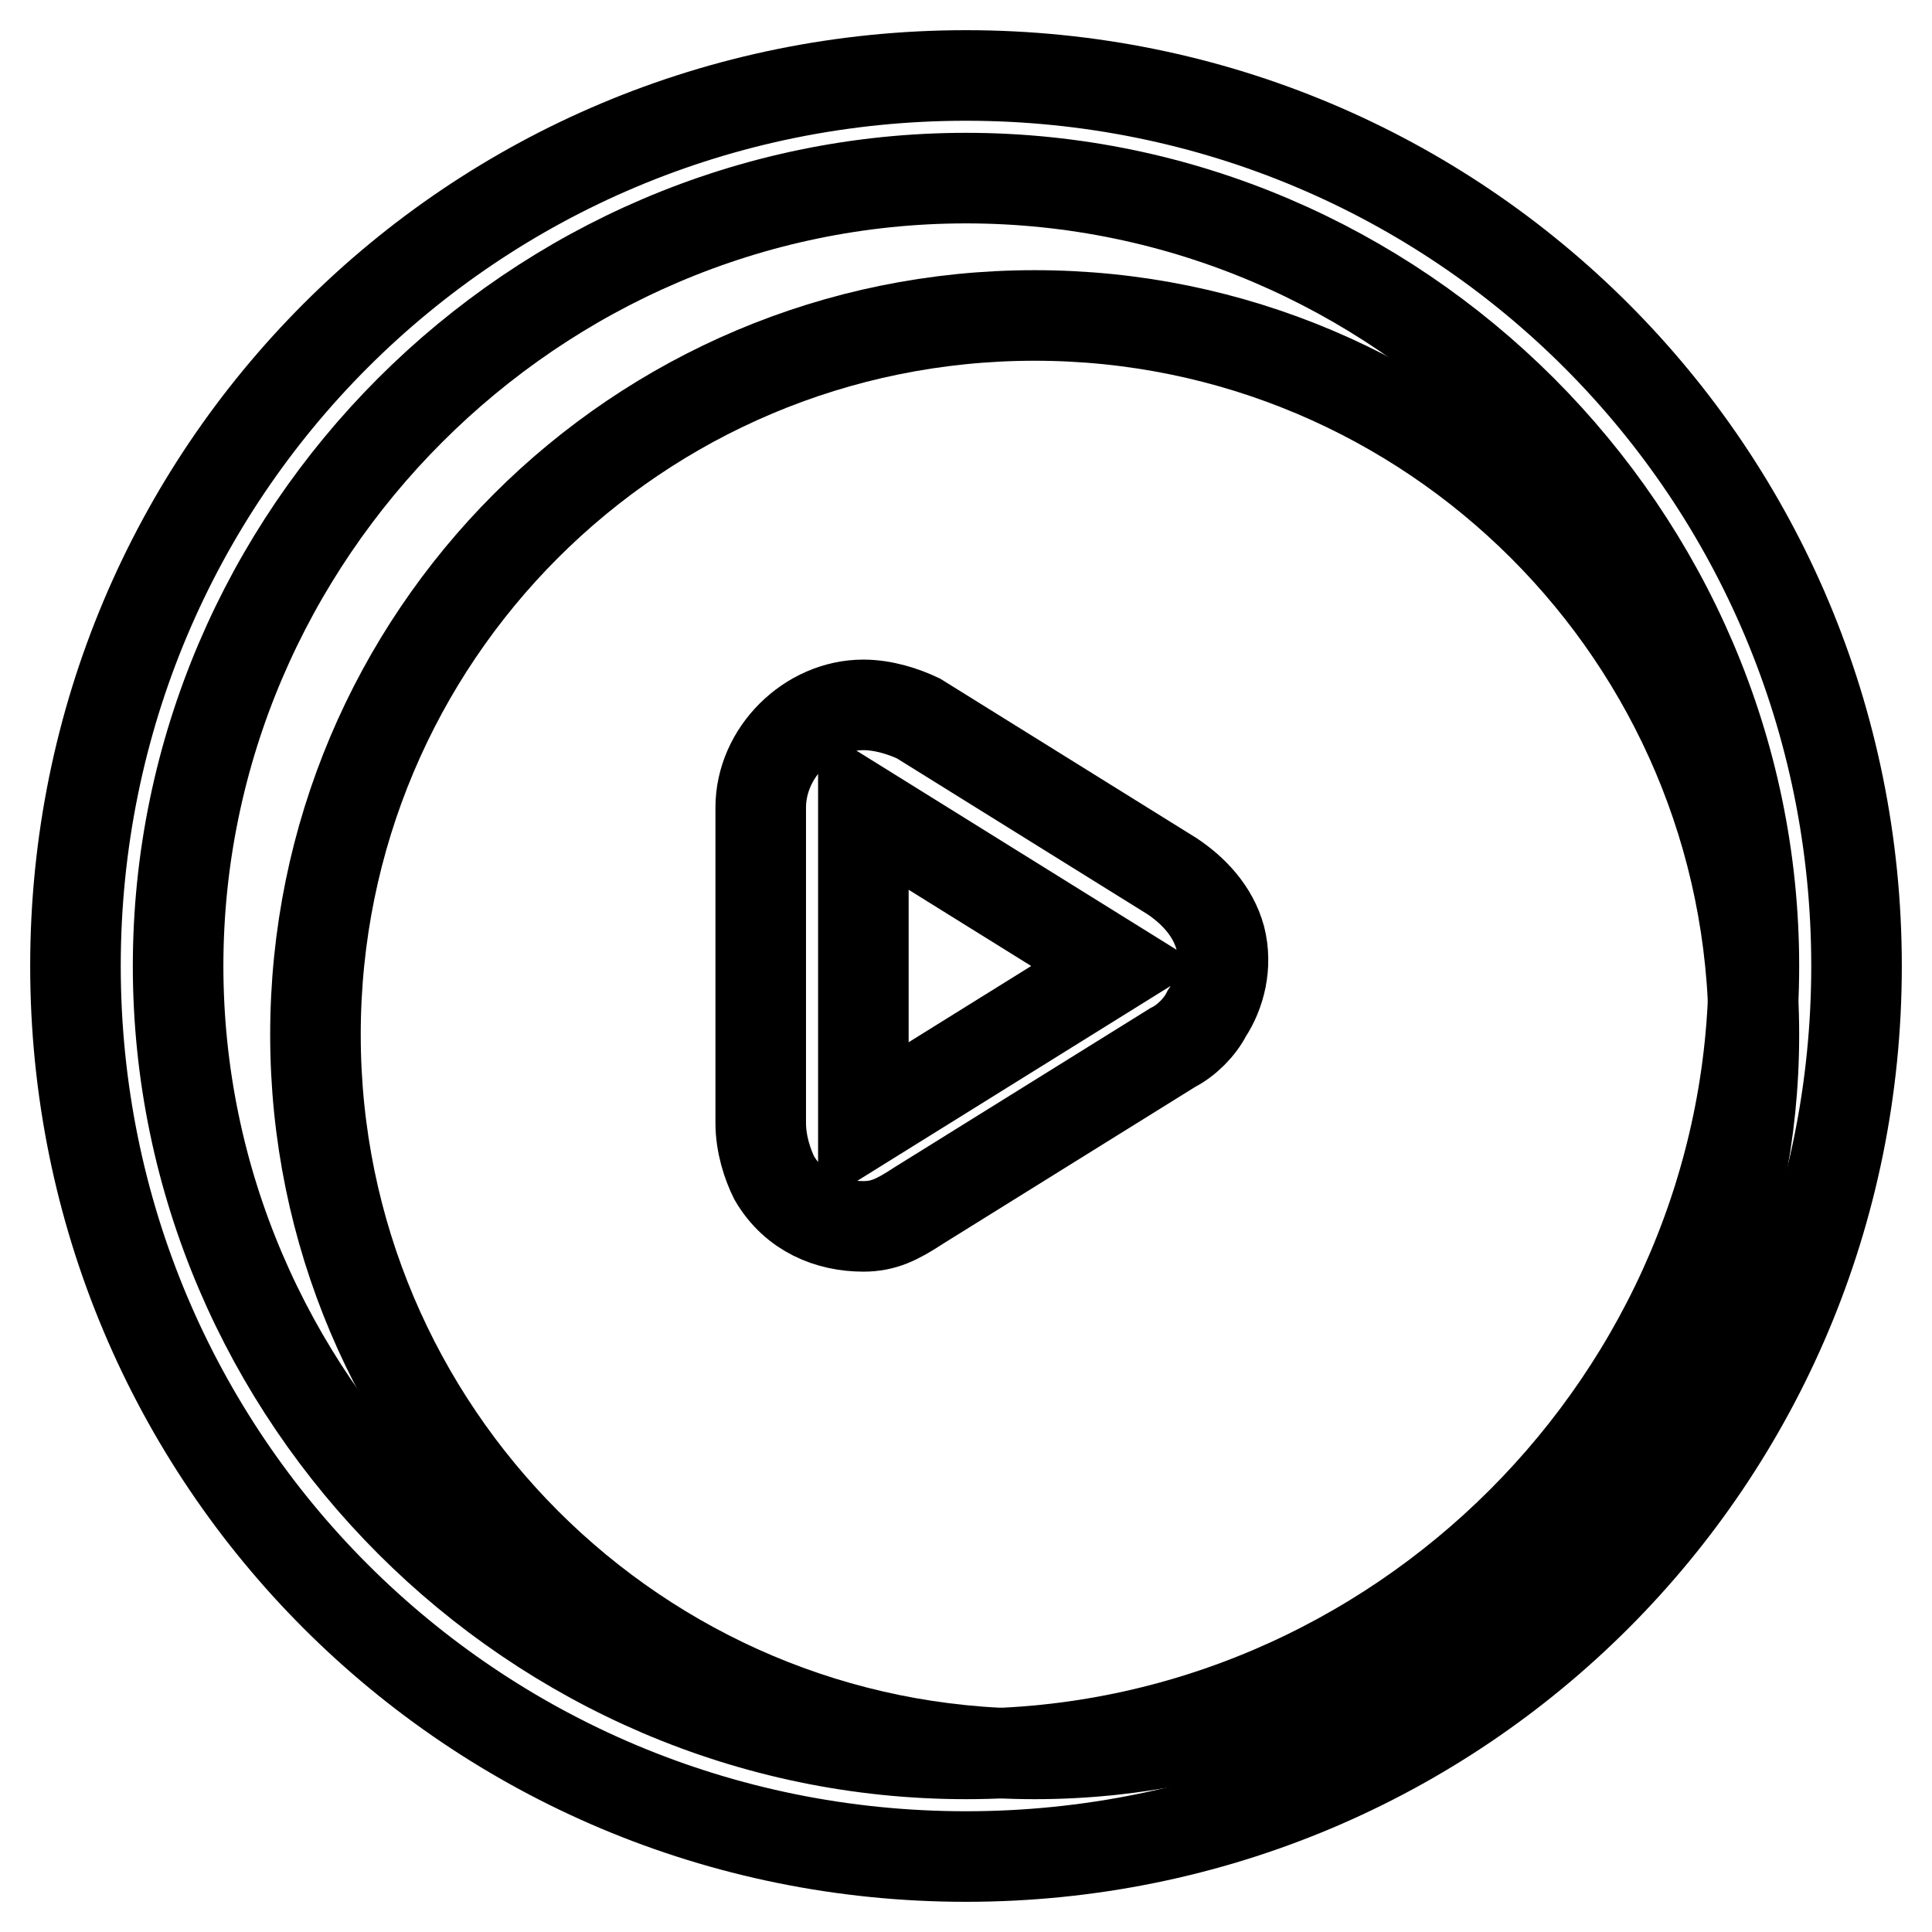 <?xml version="1.0" encoding="utf-8"?>
<!-- Svg Vector Icons : http://www.onlinewebfonts.com/icon -->
<!DOCTYPE svg PUBLIC "-//W3C//DTD SVG 1.1//EN" "http://www.w3.org/Graphics/SVG/1.1/DTD/svg11.dtd">
<svg version="1.1" xmlns="http://www.w3.org/2000/svg" xmlns:xlink="http://www.w3.org/1999/xlink" x="0px" y="0px" viewBox="0 0 256 256" enable-background="new 0 0 256 256" xml:space="preserve">
<g> <path stroke-width="12" fill-opacity="0" stroke="#000000"  d="M41.8,137.1c0,52.6,42.7,95.3,95.3,95.3c52.6,0,95.3-42.7,95.3-95.3c0-52.6-42.7-95.3-95.3-95.3 C84.4,41.8,41.8,84.4,41.8,137.1z"/> <path stroke-width="12" fill-opacity="0" stroke="#000000"  d="M128,246c-65.4,0-118-52.6-118-118C10,62.6,62.6,10,128,10c65.4,0,118,52.6,118,118 C246,193.4,193.4,246,128,246z M128,23.6C70.8,23.6,23.6,70.8,23.6,128c0,57.2,47.2,104.4,104.4,104.4 c57.2,0,104.4-47.2,104.4-104.4C232.4,70.8,185.2,23.6,128,23.6L128,23.6z"/> <path stroke-width="12" fill-opacity="0" stroke="#000000"  d="M114.4,162.5c-4.5,0-9.1-1.8-11.8-6.4c-0.9-1.8-1.8-4.5-1.8-7.3v-41.8c0-7.3,6.4-13.6,13.6-13.6 c2.7,0,5.4,0.9,7.3,1.8l33.6,20.9c2.7,1.8,5.4,4.5,6.4,8.2c0.9,3.6,0,7.3-1.8,10c-0.9,1.8-2.7,3.6-4.5,4.5l-33.6,20.9 C118.9,161.6,117.1,162.5,114.4,162.5z M114.4,107.1v41.8L148,128L114.4,107.1z"/></g>
</svg>